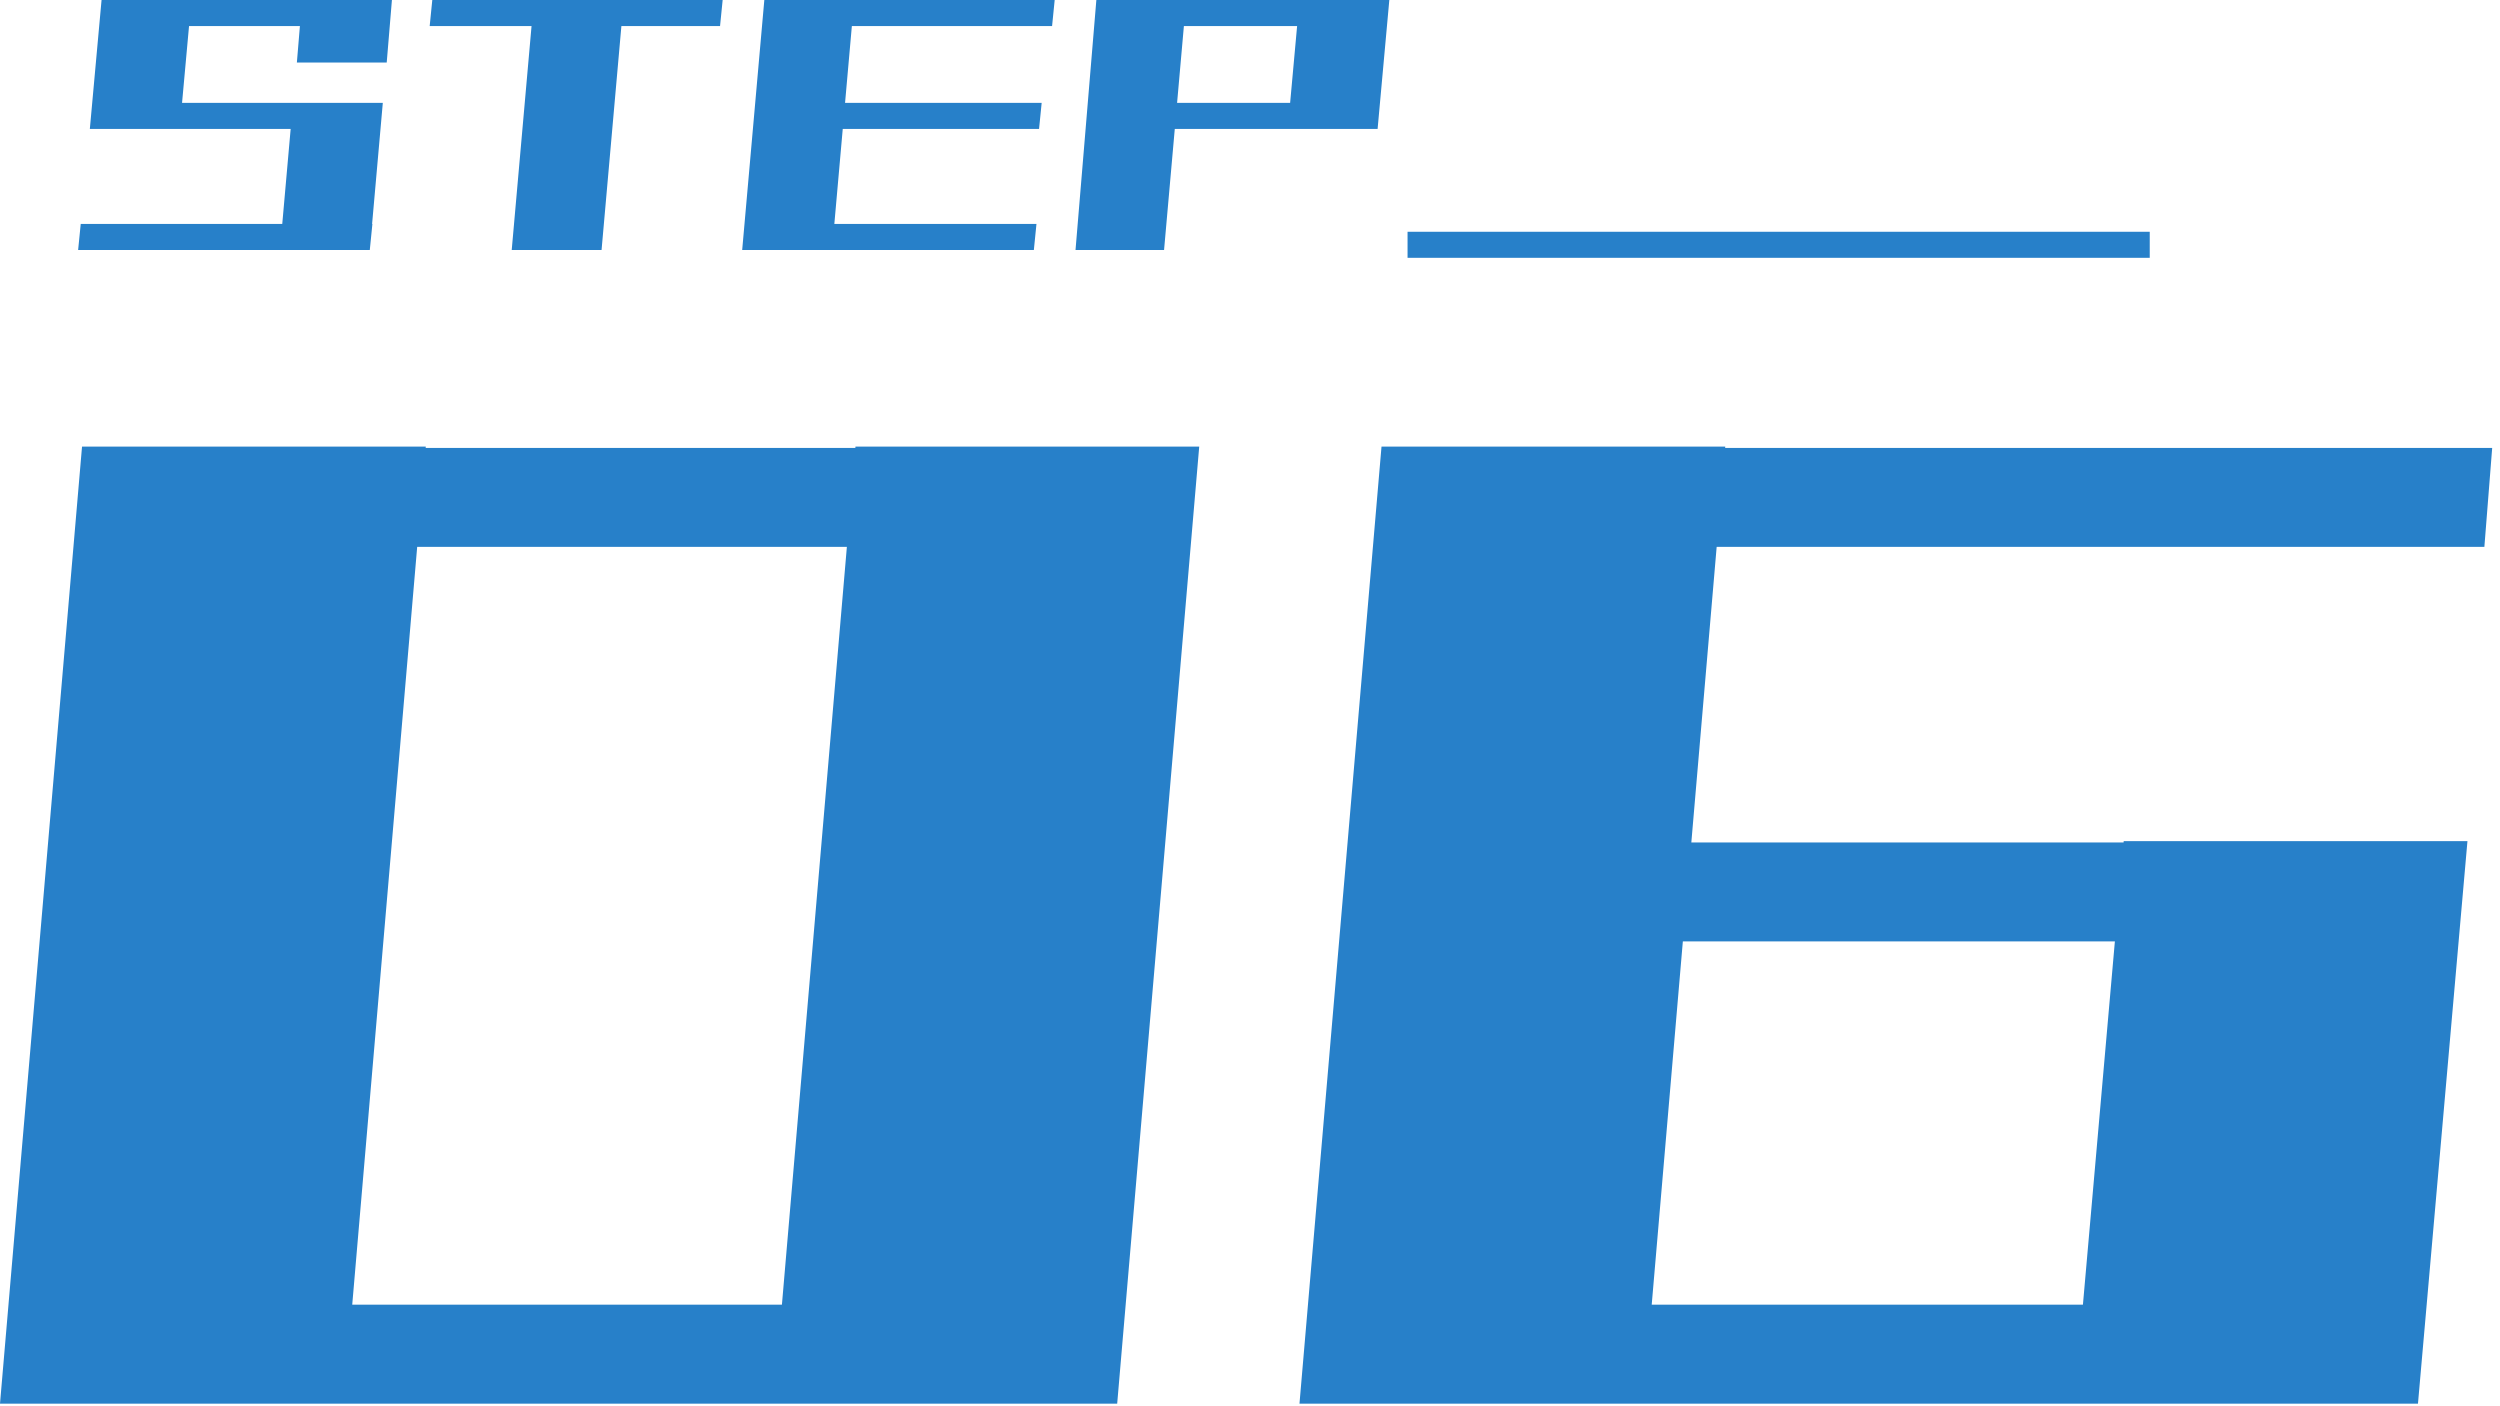 <?xml version="1.0" encoding="utf-8"?>
<!-- Generator: Adobe Illustrator 26.2.1, SVG Export Plug-In . SVG Version: 6.00 Build 0)  -->
<svg version="1.1" id="icon" xmlns="http://www.w3.org/2000/svg" xmlns:xlink="http://www.w3.org/1999/xlink" x="0px" y="0px"
	 width="192px" height="108px" viewBox="0 0 192 108" style="enable-background:new 0 0 192 108;" xml:space="preserve">
<style type="text/css">
	.st0{fill:#2780C9;}
</style>
<g>
	<g>
		<path class="st0" d="M6,19.2l0.2-2h22.4l-0.2,2H6z M6.9,9.9L7.8,0h6.9l-0.9,9.9H6.9z M7.4,9.9l0.2-2h21.4l-0.2,2H7.4z M8,2l0.2-2
			h21.4l-0.2,2H8z M21.5,19.2l1-11.3h6.9l-1,11.3H21.5z M22.8,4.8L23.2,0h6.9l-0.4,4.8H22.8z"/>
		<path class="st0" d="M33,2l0.2-2h22.3l-0.2,2H33z M39.3,19.2L41,0h6.9l-1.7,19.2H39.3z"/>
		<path class="st0" d="M57,19.2L58.7,0h6.9l-1.7,19.2H57z M57.6,19.2l0.2-2h21.8l-0.2,2H57.6z M58.4,9.9l0.2-2H80l-0.2,2H58.4z
			 M58.9,2l0.2-2H81l-0.2,2H58.9z"/>
		<path class="st0" d="M82.6,19.2L84.2,0h6.9l-1.7,19.2H82.6z M83.9,9.9l0.2-2h21.4l-0.2,2H83.9z M84.6,2l0.2-2h21.4L106,2H84.6z
			 M98.9,9.9L99.8,0h6.9l-0.9,9.9H98.9z"/>
	</g>
	<g>
		<path class="st0" d="M0,107.8l6.3-73.5h26.4l-6.3,73.5H0z M0,107.8l0.8-7.6h84l-0.6,7.6H0z M6.9,42l0.6-7.6h84L90.9,42H6.9z
			 M59.4,107.8l6.3-73.5h26.4l-6.3,73.5H59.4z"/>
		<path class="st0" d="M99.8,107.8l6.3-73.5h26.4l-6.3,73.5H99.8z M99.8,107.8l0.8-7.6h85.7l-0.6,7.6H99.8z M105.1,72.3l0.6-7.6
			h81.9l-0.6,7.6H105.1z M105.6,42l0.6-7.6h85.2l-0.6,7.6H105.6z M159.3,107.8l3.8-43.2h26.4l-3.8,43.2H159.3z"/>
	</g>
	<rect x="108.1" y="17.8" class="st0" width="57" height="2"/>
</g>
</svg>
